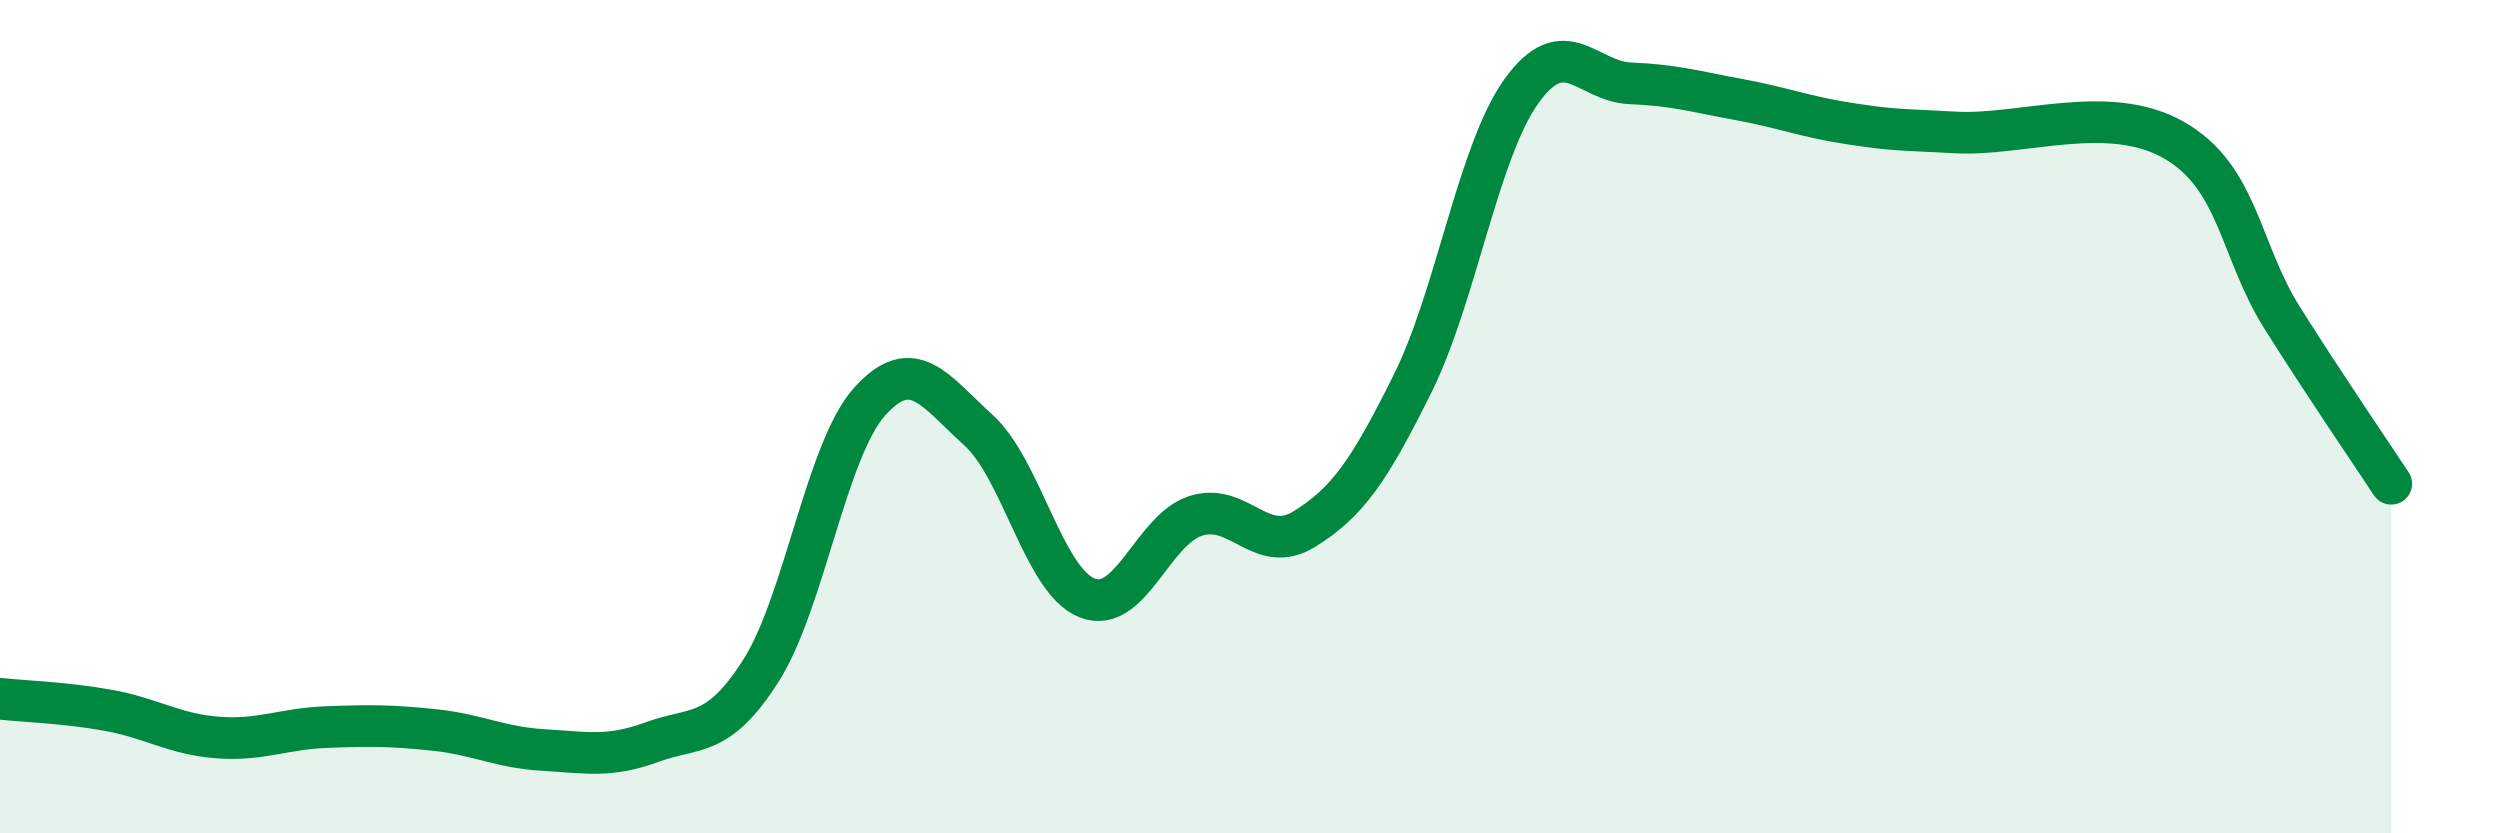 
    <svg width="60" height="20" viewBox="0 0 60 20" xmlns="http://www.w3.org/2000/svg">
      <path
        d="M 0,16.77 C 0.52,16.83 1.57,16.86 2.61,17.05 C 3.65,17.24 4.18,17.62 5.22,17.7 C 6.26,17.78 6.79,17.49 7.83,17.45 C 8.87,17.41 9.39,17.41 10.43,17.52 C 11.47,17.63 12,17.94 13.04,18 C 14.08,18.06 14.61,18.19 15.65,17.81 C 16.69,17.43 17.22,17.73 18.26,16.1 C 19.3,14.47 19.83,10.8 20.87,9.64 C 21.91,8.48 22.44,9.38 23.48,10.32 C 24.52,11.26 25.05,13.94 26.09,14.35 C 27.13,14.76 27.66,12.71 28.7,12.38 C 29.74,12.05 30.26,13.34 31.3,12.7 C 32.34,12.06 32.87,11.29 33.91,9.19 C 34.95,7.09 35.48,3.62 36.52,2.18 C 37.56,0.74 38.09,1.96 39.13,2 C 40.17,2.04 40.7,2.2 41.74,2.39 C 42.78,2.58 43.31,2.8 44.35,2.96 C 45.39,3.12 45.4,3.1 46.96,3.18 C 48.52,3.26 50.61,2.47 52.17,3.36 C 53.73,4.25 53.74,5.99 54.78,7.64 C 55.82,9.29 56.87,10.82 57.39,11.61L57.39 20L0 20Z"
        fill="#008740"
        opacity="0.1"
        stroke-linecap="round"
        stroke-linejoin="round"
      />
      <path
        d="M 0,16.77 C 0.52,16.83 1.57,16.86 2.61,17.05 C 3.65,17.24 4.18,17.62 5.22,17.7 C 6.26,17.78 6.79,17.49 7.83,17.45 C 8.87,17.41 9.39,17.41 10.43,17.52 C 11.47,17.63 12,17.94 13.04,18 C 14.08,18.06 14.61,18.19 15.65,17.81 C 16.69,17.43 17.22,17.73 18.26,16.1 C 19.3,14.47 19.83,10.8 20.87,9.64 C 21.91,8.48 22.44,9.38 23.48,10.32 C 24.52,11.26 25.05,13.94 26.09,14.35 C 27.13,14.76 27.66,12.71 28.7,12.38 C 29.74,12.05 30.26,13.34 31.3,12.7 C 32.34,12.06 32.87,11.29 33.91,9.19 C 34.95,7.09 35.48,3.62 36.52,2.18 C 37.56,0.74 38.09,1.96 39.13,2 C 40.17,2.04 40.7,2.2 41.74,2.39 C 42.78,2.58 43.31,2.8 44.35,2.96 C 45.39,3.12 45.4,3.1 46.96,3.18 C 48.52,3.26 50.61,2.47 52.17,3.36 C 53.73,4.25 53.74,5.99 54.78,7.64 C 55.82,9.29 56.87,10.82 57.39,11.61"
        stroke="#008740"
        stroke-width="1"
        fill="none"
        stroke-linecap="round"
        stroke-linejoin="round"
      />
    </svg>
  